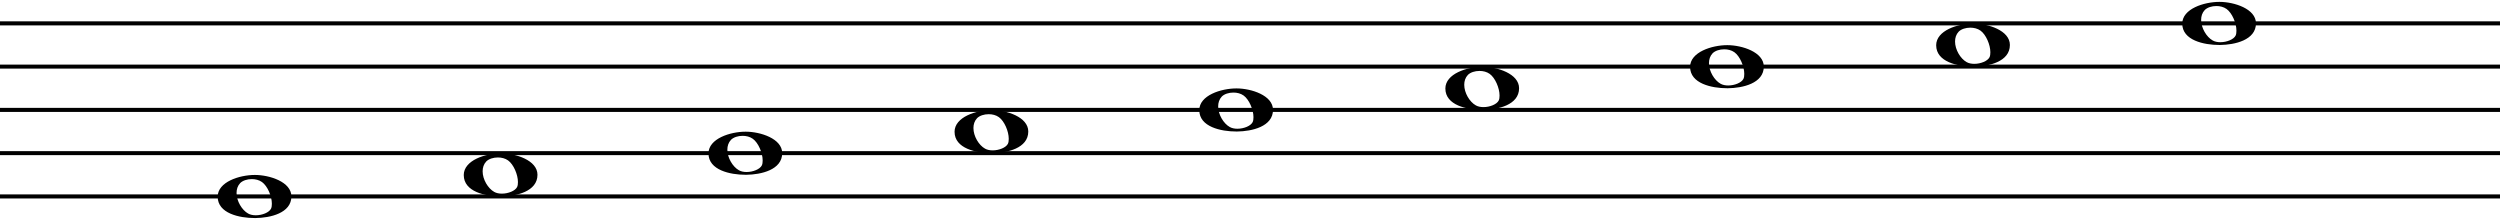 <svg xmlns="http://www.w3.org/2000/svg" xmlns:xlink="http://www.w3.org/1999/xlink" width="491.161" height="43.979" viewBox="0 0 1474.104 131.9" xmlns:v="https://vecta.io/nano"><g fill="none" fill-rule="evenodd" stroke="#000"><path d="M0 115.763h1474.104M0 90.25h1474.104M0 64.74h1474.104M0 39.228h1474.104M0 13.716h1474.104" stroke-linecap="butt" stroke-width="2.392" stroke-linejoin="bevel"/><g fill="#000" stroke="none"><use xlink:href="#B"/><use xlink:href="#B" x="145.098" y="-12.757"/><use xlink:href="#B" x="289.399" y="-25.511"/><use xlink:href="#B" x="434.498" y="-38.267"/><use xlink:href="#B" x="578.799" y="-51.023"/><use xlink:href="#B" x="723.897" y="-63.779"/><use xlink:href="#B" x="868.198" y="-76.535"/><use xlink:href="#B" x="1013.297" y="-89.291"/><use xlink:href="#B" x="1158.395" y="-102.047"/></g></g><defs ><path id="B" d="M128.357 115.967c0 9.797 12.756 12.552 21.838 12.552h.5c8.572-.102 21.124-2.857 21.124-12.756 0-8.572-12.858-12.654-21.532-12.654-9.082 0-21.94 4.082-21.94 12.858zm13.266-8.062c1.53-1.53 4.184-2.347 6.837-2.347 2.143 0 4.286.5 6.02 1.735 3.266 2.347 5.817 8.368 5.817 12.756 0 1.123-.102 2.143-.5 2.96-1.123 2.245-5.204 3.878-8.98 3.878-1.633 0-3.266-.306-4.5-1.02-3.674-2.04-6.837-7.347-6.837-12.144 0-2.143.612-4.184 2.143-5.817z"/></defs></svg>